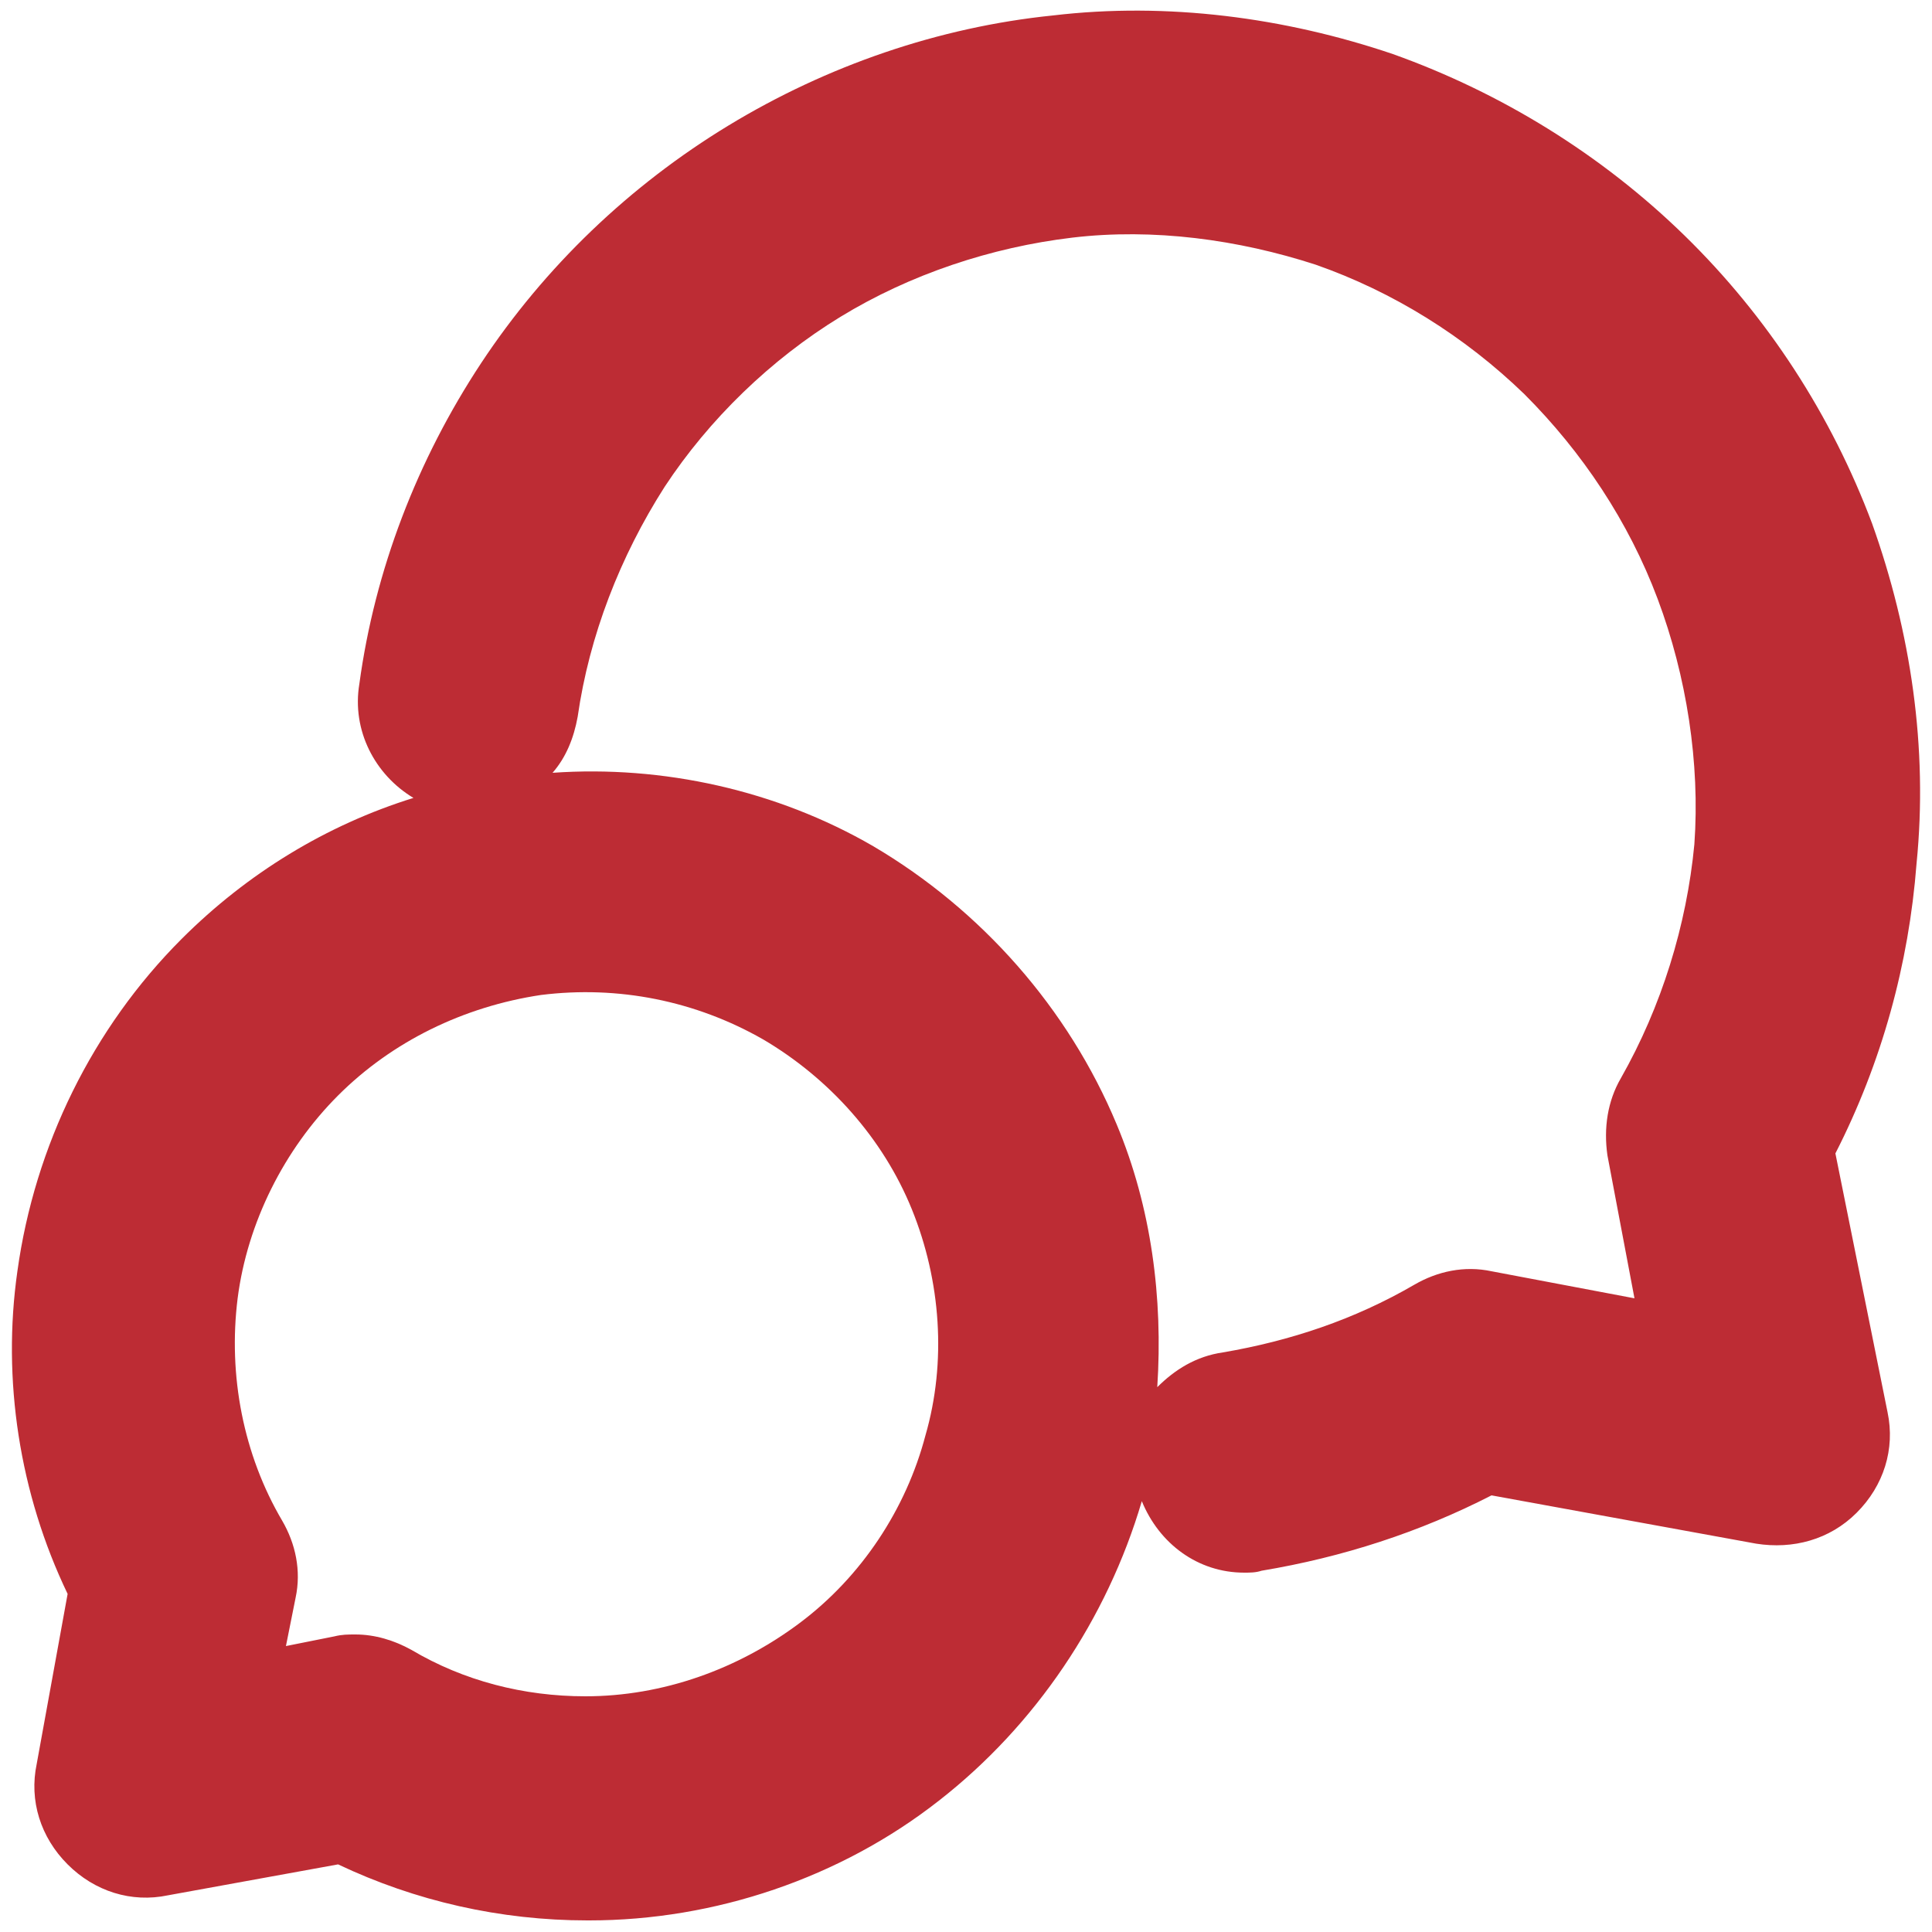 <svg viewBox="0 0 100 100" height="100" width="100" xmlns="http://www.w3.org/2000/svg">
<path d="M96.9,27.1c-2.1-5.6-5.4-10.7-9.7-14.9C82.9,8,77.7,4.8,72.1,2.8c-5.6-1.9-11.7-2.7-17.6-2
	c-5.9,0.6-11.7,2.6-16.8,5.7c-5.1,3.1-9.5,7.3-12.8,12.3c-3.3,5-5.5,10.7-6.3,16.6c-0.4,2.4,0.8,4.7,2.8,5.9
	c-4.5,1.4-8.6,3.9-12,7.3c-4.6,4.6-7.6,10.7-8.5,17.2C0.1,71.4,1,77.3,3.5,82.5l-1.6,8.8c-0.4,1.9,0.2,3.8,1.6,5.2
	c1.4,1.4,3.3,2,5.2,1.6l8.8-1.6c4,1.9,8.4,2.9,12.9,2.9c0,0,0,0,0.1,0c6.5,0,13-2.2,18.1-6.2c5-3.9,8.7-9.4,10.5-15.5
	c0.9,2.2,2.9,3.7,5.3,3.7c0.3,0,0.6,0,0.9-0.1c4.2-0.7,8.2-2,11.9-3.9l13.7,2.5c1.9,0.3,3.8-0.2,5.2-1.6c1.4-1.4,2-3.3,1.6-5.2
	L95,59.7c2.4-4.7,3.8-9.8,4.2-15C99.8,38.7,98.9,32.7,96.9,27.1z M47.9,74.3c-1,3.8-3.3,7.3-6.5,9.7c-3.2,2.4-7.1,3.8-11.1,3.8
	c0,0,0,0,0,0c-3.2,0-6.3-0.8-9-2.4c-0.9-0.5-1.9-0.8-2.9-0.8c-0.4,0-0.7,0-1.1,0.1l-2.5,0.5l0.5-2.5c0.3-1.4,0-2.8-0.7-4
	c-2-3.4-2.8-7.5-2.3-11.5c0.5-3.9,2.4-7.7,5.2-10.5c2.8-2.8,6.5-4.6,10.5-5.2c4-0.5,8,0.3,11.5,2.3c3.4,2,6.2,5.1,7.7,8.8
	C48.7,66.3,49,70.5,47.9,74.3z M87.7,43.7c-0.4,4.2-1.7,8.4-3.8,12.1c-0.7,1.2-0.9,2.6-0.7,4l1.4,7.4l-7.4-1.4c-1.4-0.3-2.8,0-4,0.7
	c-3.1,1.8-6.4,2.9-9.9,3.5c-1.4,0.2-2.5,0.9-3.4,1.8c0.3-4.6-0.3-9.3-2.1-13.6c-2.5-6-7-11.1-12.6-14.4c-5-2.9-10.9-4.2-16.6-3.8
	c0.7-0.8,1.1-1.8,1.3-2.9c0.6-4.2,2.2-8.3,4.5-11.9c2.3-3.5,5.5-6.6,9.1-8.8c3.6-2.2,7.8-3.6,12-4.1c4.2-0.5,8.6,0.1,12.6,1.4
	c4,1.4,7.7,3.7,10.8,6.7c3,3,5.4,6.6,6.9,10.6S88,39.5,87.7,43.7z" style="fill:#BD2C34;"></path>
</svg>
